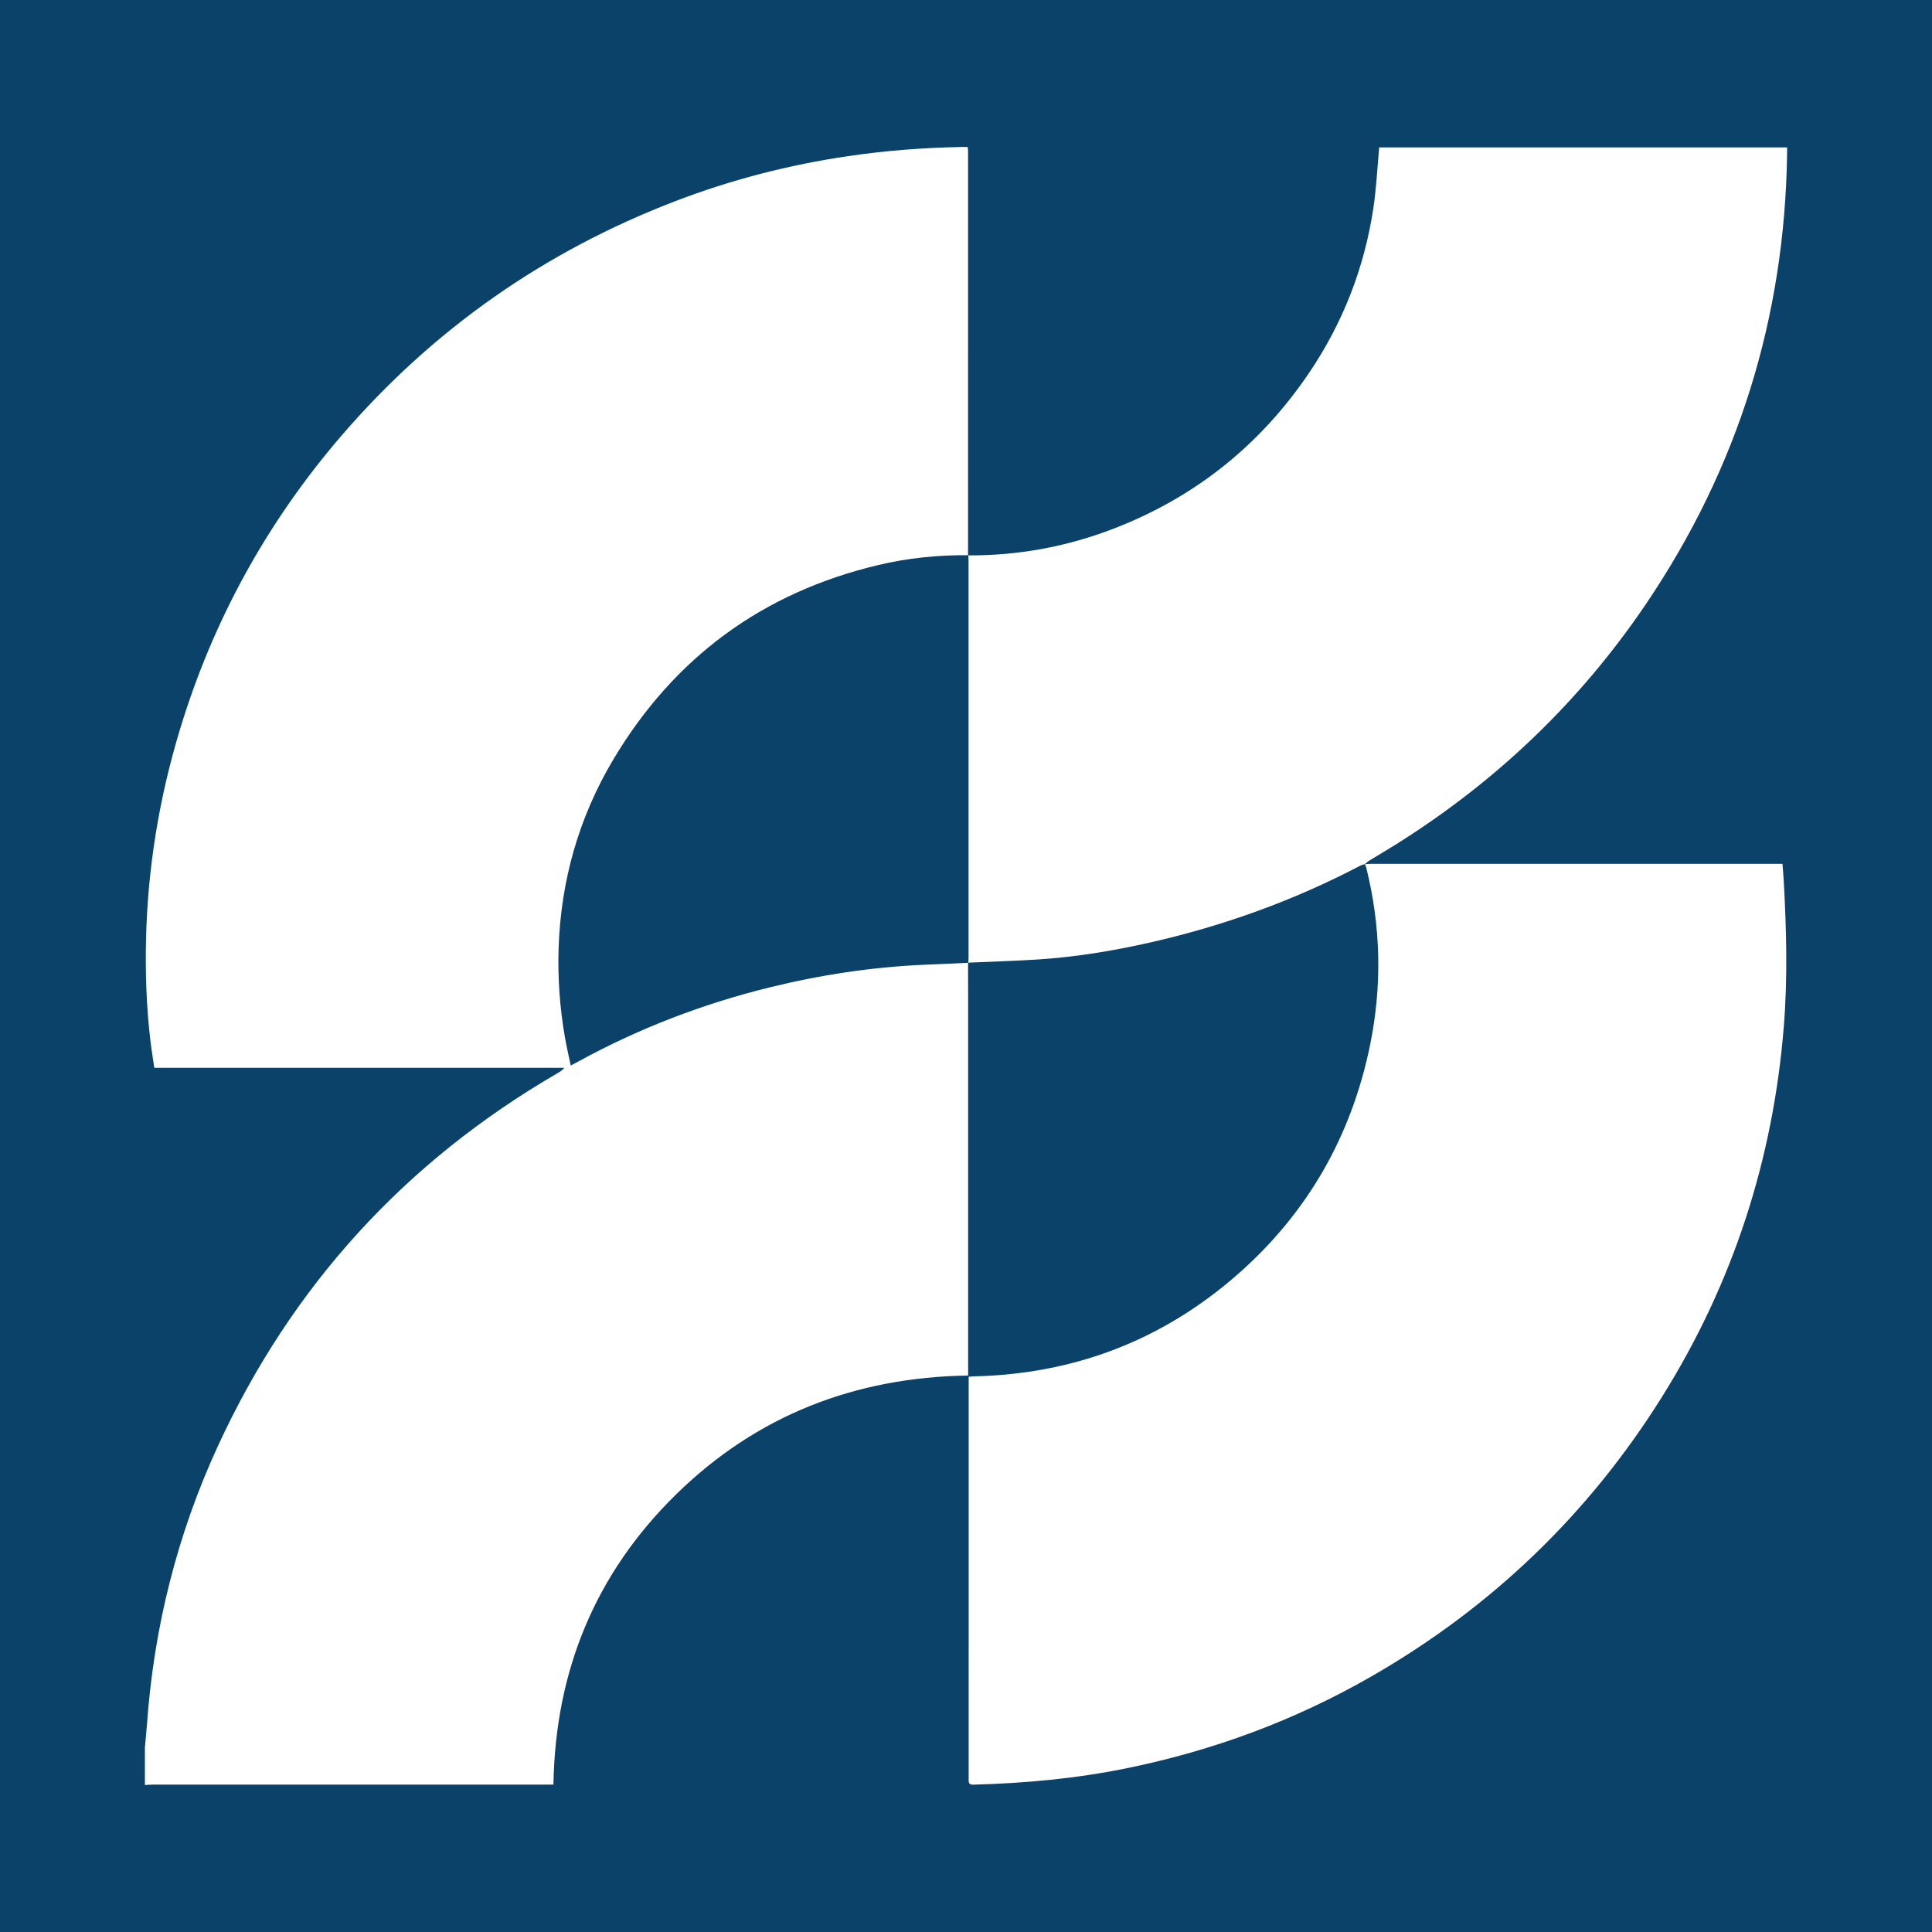 <?xml version="1.0" encoding="utf-8"?>
<!-- Generator: Adobe Illustrator 17.0.0, SVG Export Plug-In . SVG Version: 6.00 Build 0)  -->
<!DOCTYPE svg PUBLIC "-//W3C//DTD SVG 1.1//EN" "http://www.w3.org/Graphics/SVG/1.1/DTD/svg11.dtd">
<svg version="1.1" id="Layer_1" xmlns="http://www.w3.org/2000/svg" xmlns:xlink="http://www.w3.org/1999/xlink" x="0px" y="0px"
	 width="200px" height="200px" viewBox="0 0 200 200" enable-background="new 0 0 200 200" xml:space="preserve">
<rect fill="#0B426A" width="200" height="200"/>
<g>
	<path fill="#FFFFFF" d="M100.213,99.655c0.003,1.33,0.009,2.66,0.009,3.991c0.001,12.638,0,25.276,0,37.915c0,0.25,0,0.499,0,0.835
		c-11.684,0.173-21.87,4.112-30.219,12.289c-8.364,8.192-12.52,18.267-12.711,30.057c-0.226,0-0.471,0-0.717,0
		c-13.609,0-27.218,0-40.827,0.002c-0.25,0-0.5,0.027-0.749,0.041c0-1.295,0-2.589,0-3.884c0.071-0.785,0.155-1.568,0.211-2.354
		c0.717-10.078,3.138-19.733,7.369-28.902c7.632-16.54,19.357-29.382,35.113-38.536c0.256-0.149,0.509-0.304,0.735-0.57
		c-14.133,0-28.265,0-42.454,0c-0.14-0.962-0.291-1.862-0.399-2.767c-0.418-3.505-0.539-7.026-0.457-10.55
		c0.172-7.384,1.361-14.612,3.502-21.68c3.427-11.316,9.007-21.461,16.712-30.42c9.467-11.008,21.01-19.092,34.562-24.293
		c5.8-2.226,11.784-3.768,17.935-4.671c3.864-0.568,7.746-0.866,11.649-0.94c0.215-0.004,0.43-0.001,0.699-0.001
		c0.014,0.166,0.038,0.319,0.038,0.472c0,13.934-0.001,27.868-0.002,41.801c0,0,0.022-0.016,0.022-0.016
		c-3.157-0.024-6.282,0.294-9.351,1.026c-11.936,2.848-21.076,9.551-27.366,20.076c-3.598,6.021-5.462,12.59-5.691,19.598
		c-0.101,3.094,0.128,6.179,0.658,9.234c0.164,0.947,0.388,1.884,0.599,2.897c0.336-0.18,0.586-0.311,0.834-0.446
		c6.257-3.419,12.86-5.948,19.779-7.651c5.227-1.286,10.527-2.093,15.909-2.335c1.543-0.069,3.086-0.136,4.629-0.203L100.213,99.655
		z"/>
	<path fill="#FFFFFF" d="M141.28,89.462c0.196-0.013,0.392-0.037,0.588-0.037c14.005-0.002,28.009-0.002,42.014-0.002
		c0.196,0,0.392,0,0.638,0c0.047,0.62,0.103,1.205,0.135,1.791c0.274,5.011,0.409,10.025,0.006,15.034
		c-1.111,13.814-5.274,26.64-12.634,38.39c-7.597,12.129-17.629,21.756-30.039,28.892c-7.94,4.566-16.421,7.699-25.393,9.526
		c-5.228,1.065-10.512,1.549-15.837,1.691c-0.52,0.014-0.483-0.265-0.483-0.604c0.003-4.494,0.002-8.989,0.002-13.483
		c0-9.133,0-18.265,0-27.398c0-0.231,0-0.462,0-0.741c0.223-0.016,0.394-0.037,0.566-0.041c10.387-0.244,19.53-3.74,27.33-10.606
		c7.211-6.349,11.736-14.295,13.658-23.7c1.256-6.146,1.118-12.281-0.402-18.376c-0.03-0.12-0.091-0.232-0.137-0.347L141.28,89.462z
		"/>
	<path fill="#FFFFFF" d="M141.292,89.45c-0.161,0.054-0.333,0.088-0.482,0.166c-6.874,3.606-14.119,6.214-21.678,7.935
		c-3.906,0.889-7.86,1.537-11.865,1.785c-2.349,0.146-4.702,0.215-7.054,0.319c0,0,0.022,0.017,0.022,0.017
		c0.01-0.197,0.029-0.393,0.029-0.59c0.001-13.654,0.001-27.308,0-40.962c0-0.215-0.019-0.429-0.029-0.644
		c0,0-0.022,0.016-0.022,0.016c5.177,0.03,10.187-0.891,15.013-2.744c8.439-3.241,15.195-8.63,20.265-16.109
		c3.519-5.192,5.752-10.91,6.681-17.112c0.308-2.055,0.405-4.142,0.603-6.269c13.985,0,28.069,0,42.225,0
		c0,0.197,0.003,0.405,0,0.613c-0.235,17.002-5.079,32.569-14.608,46.653c-6.835,10.102-15.476,18.35-25.802,24.836
		c-0.943,0.592-1.905,1.154-2.853,1.737c-0.164,0.101-0.303,0.242-0.455,0.366C141.28,89.462,141.292,89.45,141.292,89.45z"/>
</g>
</svg>
